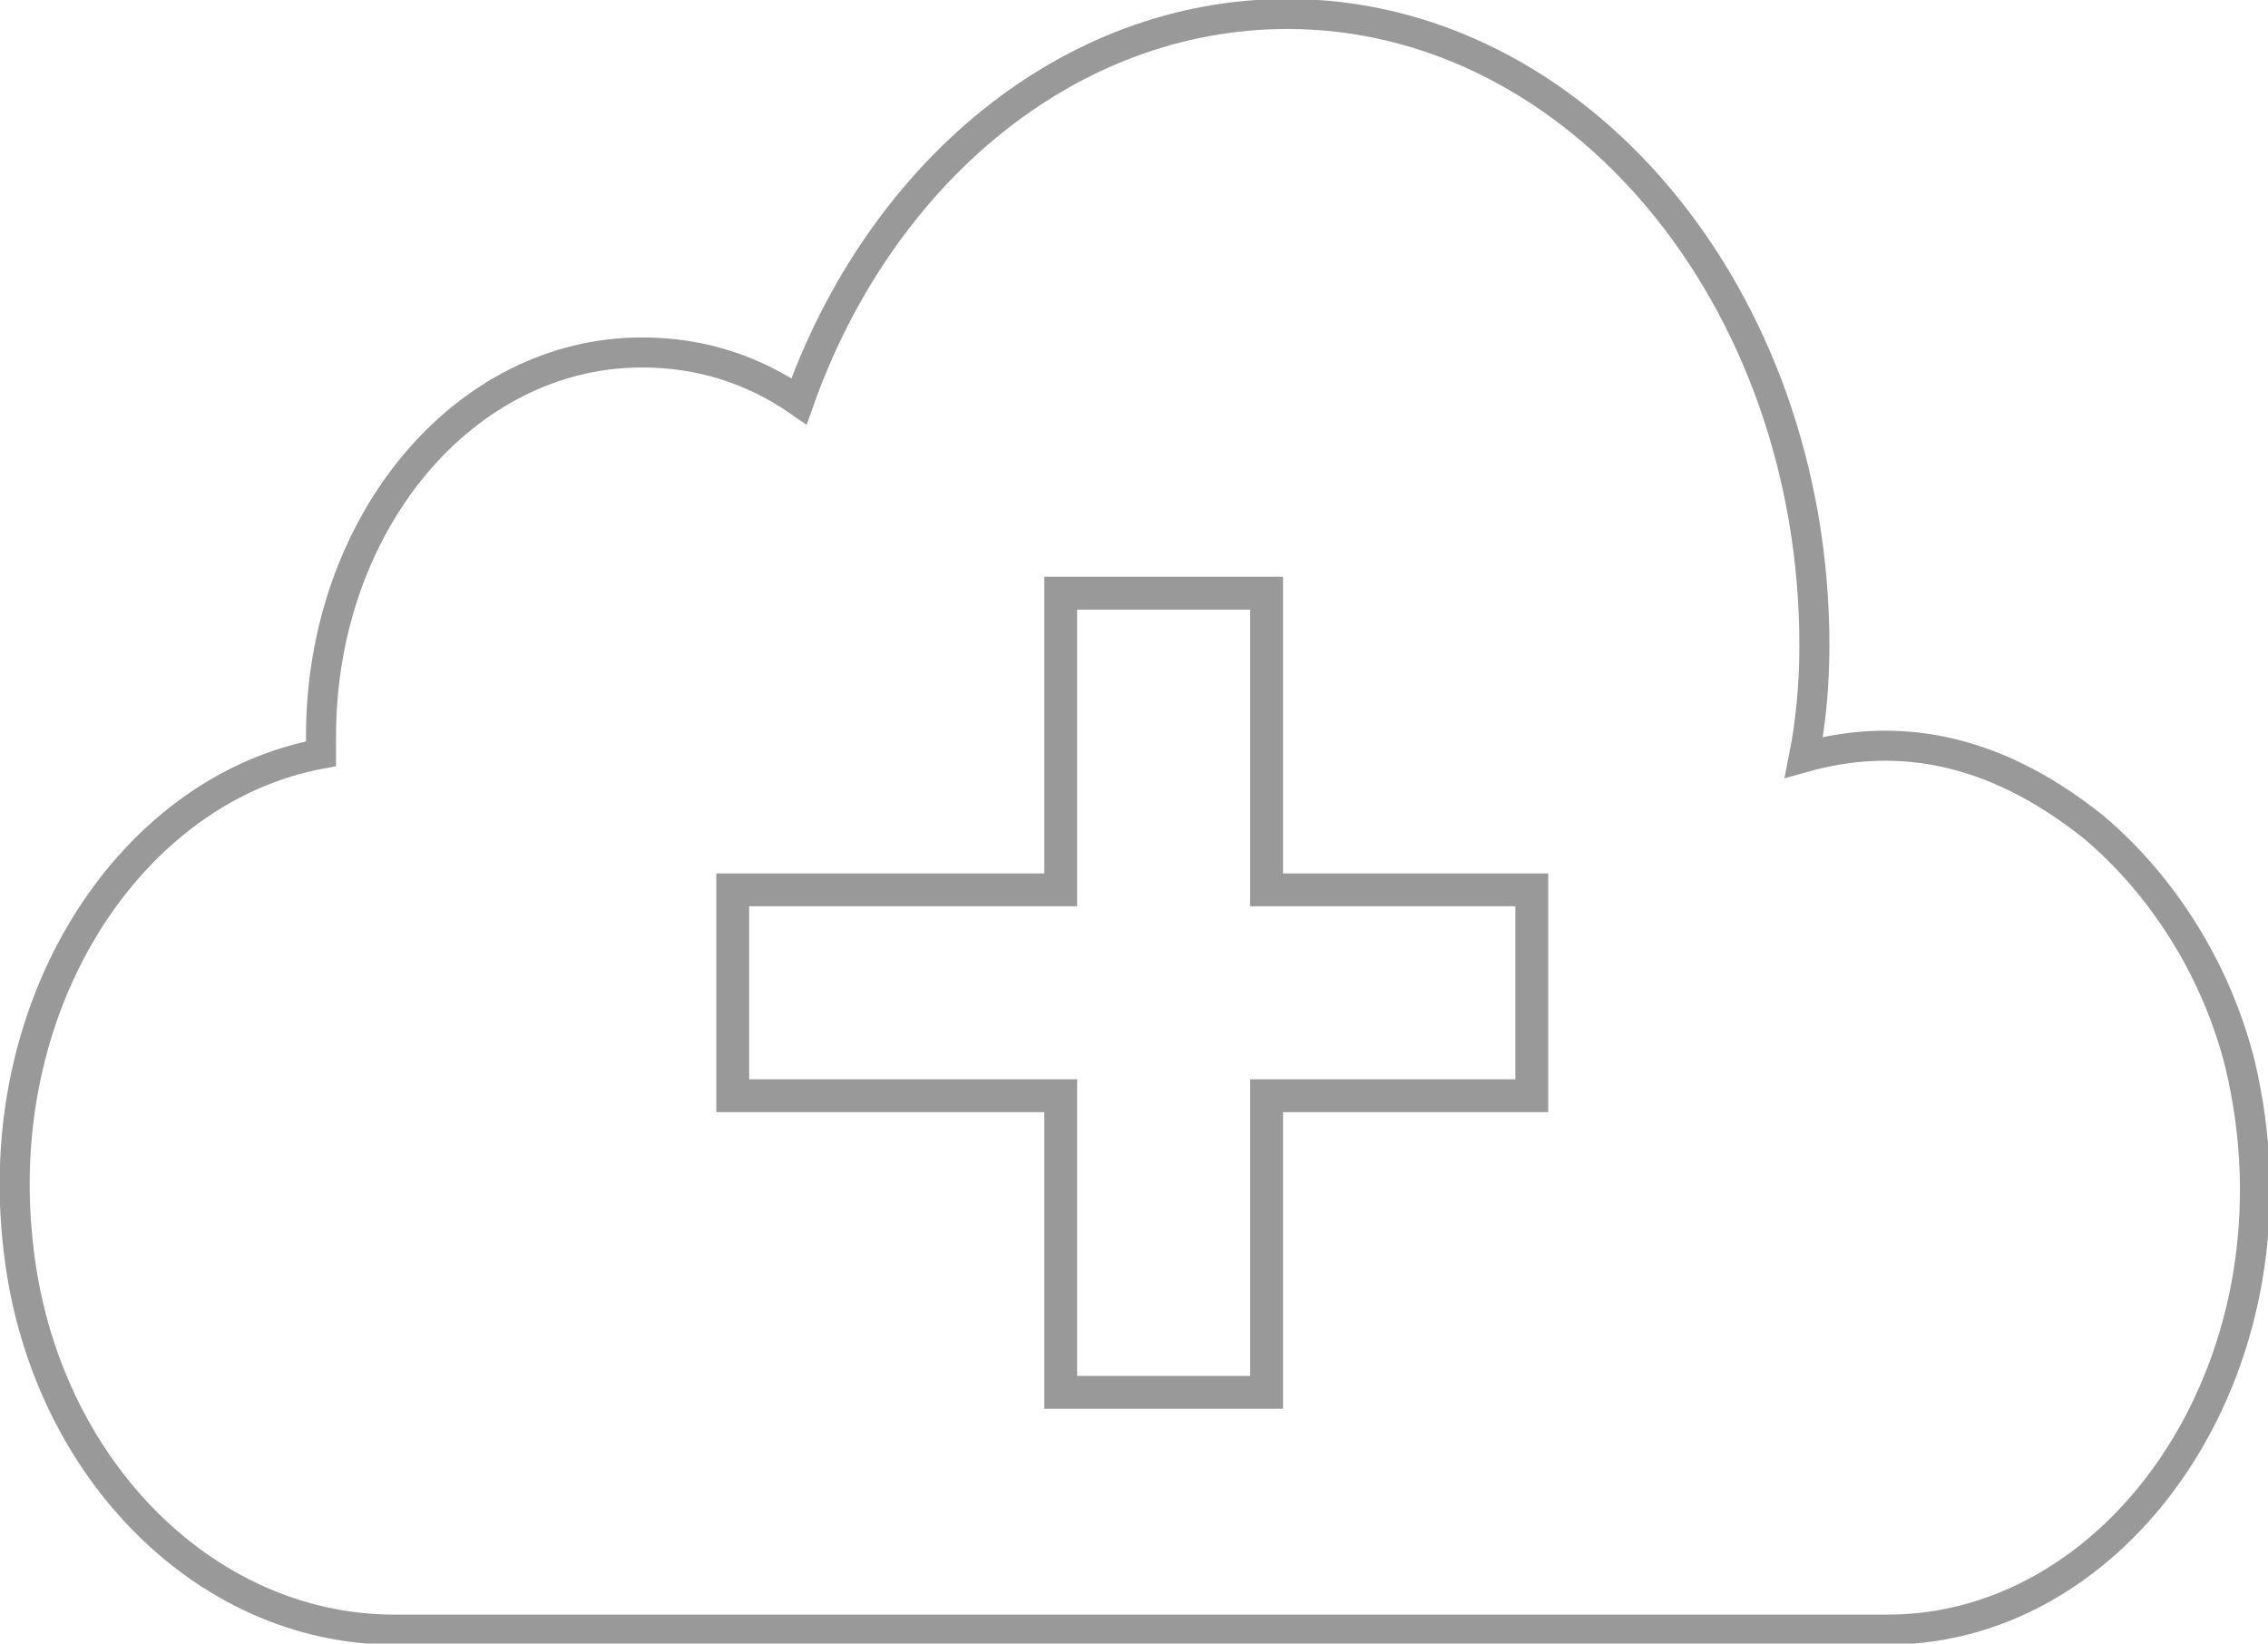 <svg version="1.1"
	 xmlns="http://www.w3.org/2000/svg" xmlns:xlink="http://www.w3.org/1999/xlink" xmlns:a="http://ns.adobe.com/AdobeSVGViewerExtensions/3.0/"
	 x="0px" y="0px" width="65px" height="47.1px" viewBox="0 0 65 47.1" enable-background="new 0 0 65 47.1" xml:space="preserve">
<defs>
</defs>
<g>
	<path fill="none" stroke="#999999" stroke-width="0.861" stroke-miterlimit="10" d="M60,23.7c-3-2.4-5.8-2.7-8.3-2
		c0.2-1,0.3-2.1,0.3-3.2c0-10-6.8-18.1-15.1-18.1c-6.3,0-11.7,4.6-14,11.1c-1.3-0.9-2.8-1.4-4.5-1.4c-5.1,0-9.2,4.9-9.2,11
		c0,0.2,0,0.3,0,0.5c-5.4,1-9.4,7-8.7,13.9c0.6,6.4,5.3,11.2,10.8,11.2l42.8,0c6.8,0,12.1-7.8,10.1-16.2
		C63.5,27.7,61.9,25.3,60,23.7z"/>
	<polygon fill="none" stroke="#999999" stroke-width="0.941" stroke-miterlimit="10" points="43.9,31.4 36.3,31.4 36.3,39.9 
		30.4,39.9 30.4,31.4 21,31.4 21,25.5 30.4,25.5 30.4,17 36.3,17 36.3,25.5 43.9,25.5 	"/>
</g>
</svg>